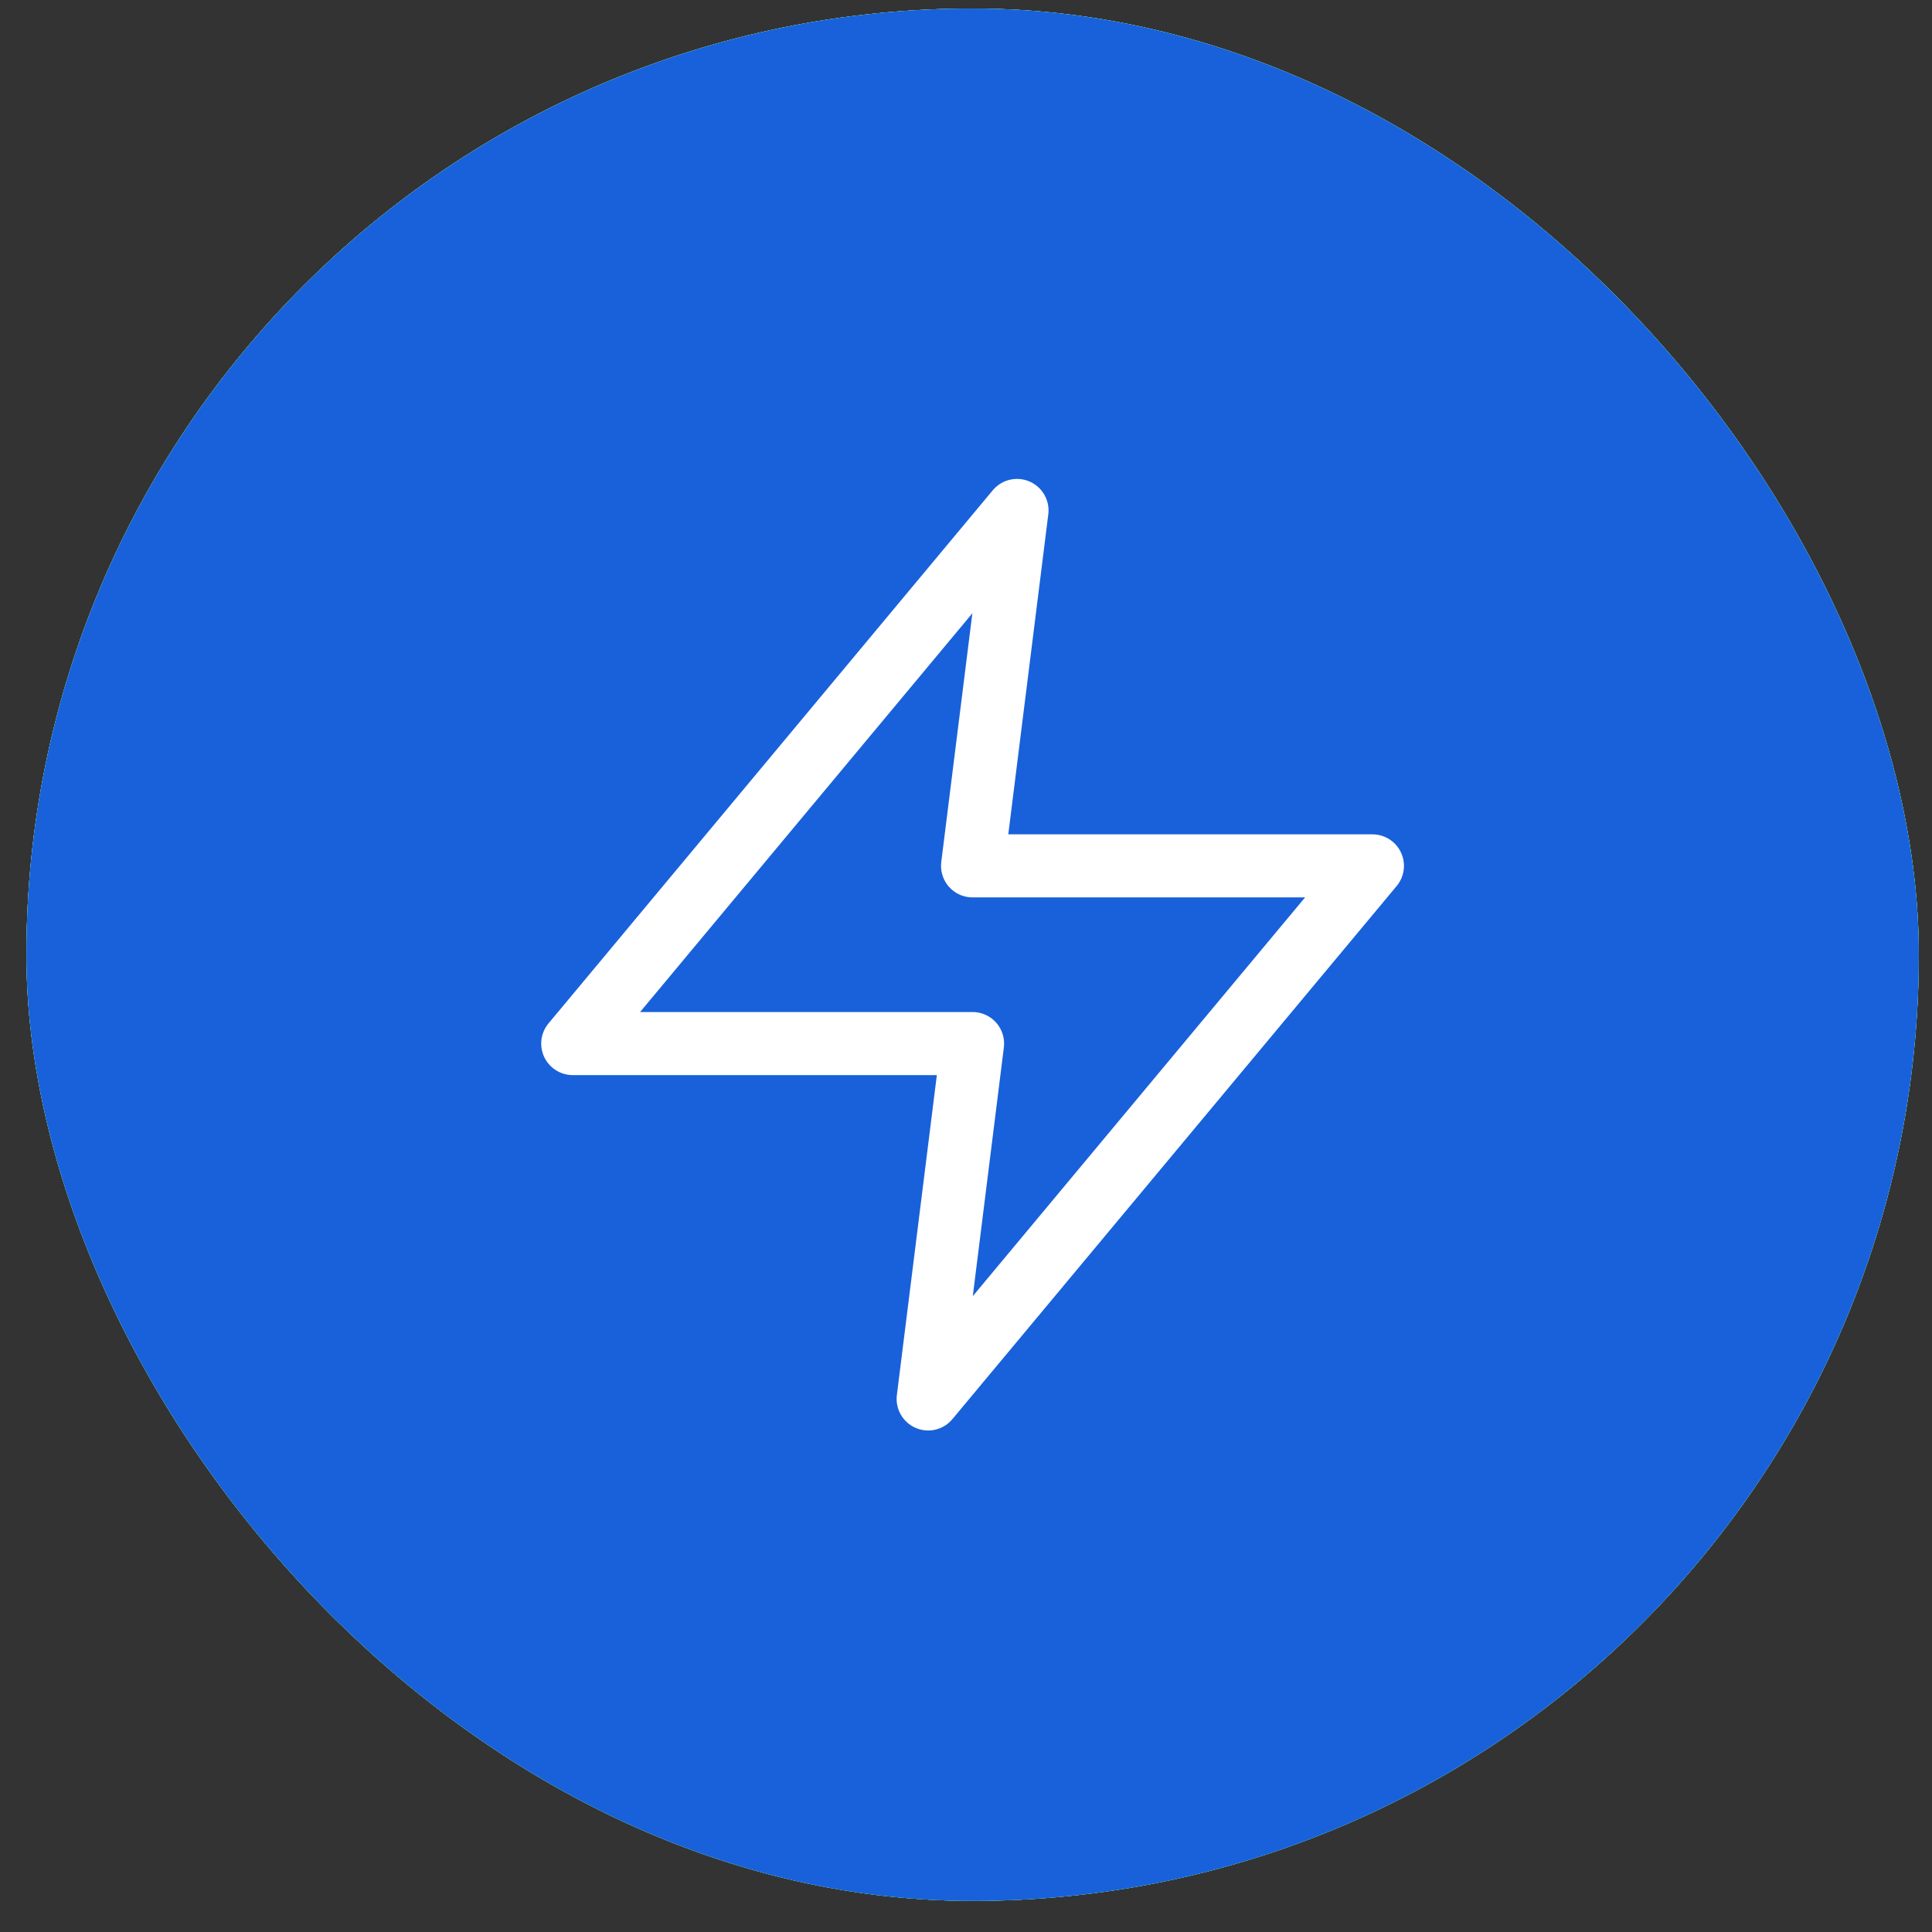 <svg width="53" height="53" viewBox="0 0 53 53" fill="none" xmlns="http://www.w3.org/2000/svg">
<rect x="0" y="0" width="53" height="53" fill="#333333" stroke="none"/>
<rect x="0.725" y="0.234" width="51.913" height="51.913" rx="25.957" fill="white"/>
<rect x="0.725" y="0.234" width="51.913" height="51.913" rx="25.957" fill="url(#paint0_linear_403_928)"/>
<rect x="0.725" y="0.234" width="51.913" height="51.913" rx="25.957" fill="url(#paint1_linear_403_928)"/>
<rect x="0.725" y="0.234" width="51.913" height="51.913" rx="25.957" fill="#1861DB"/>
<path d="M27.899 14.003L15.712 28.628H26.68L25.462 38.377L37.649 23.753H26.68L27.899 14.003Z" stroke="white" stroke-width="1.73" stroke-linecap="round" stroke-linejoin="round"/>
<defs>
<linearGradient id="paint0_linear_403_928" x1="26.681" y1="0.234" x2="26.681" y2="52.147" gradientUnits="userSpaceOnUse">
<stop stop-color="#65CBFC"/>
<stop offset="1" stop-color="#57A9FF"/>
</linearGradient>
<linearGradient id="paint1_linear_403_928" x1="25.342" y1="0.233" x2="25.342" y2="51.54" gradientUnits="userSpaceOnUse">
<stop stop-color="#7FEA79"/>
<stop offset="1" stop-color="#71E057"/>
</linearGradient>
</defs>
</svg>